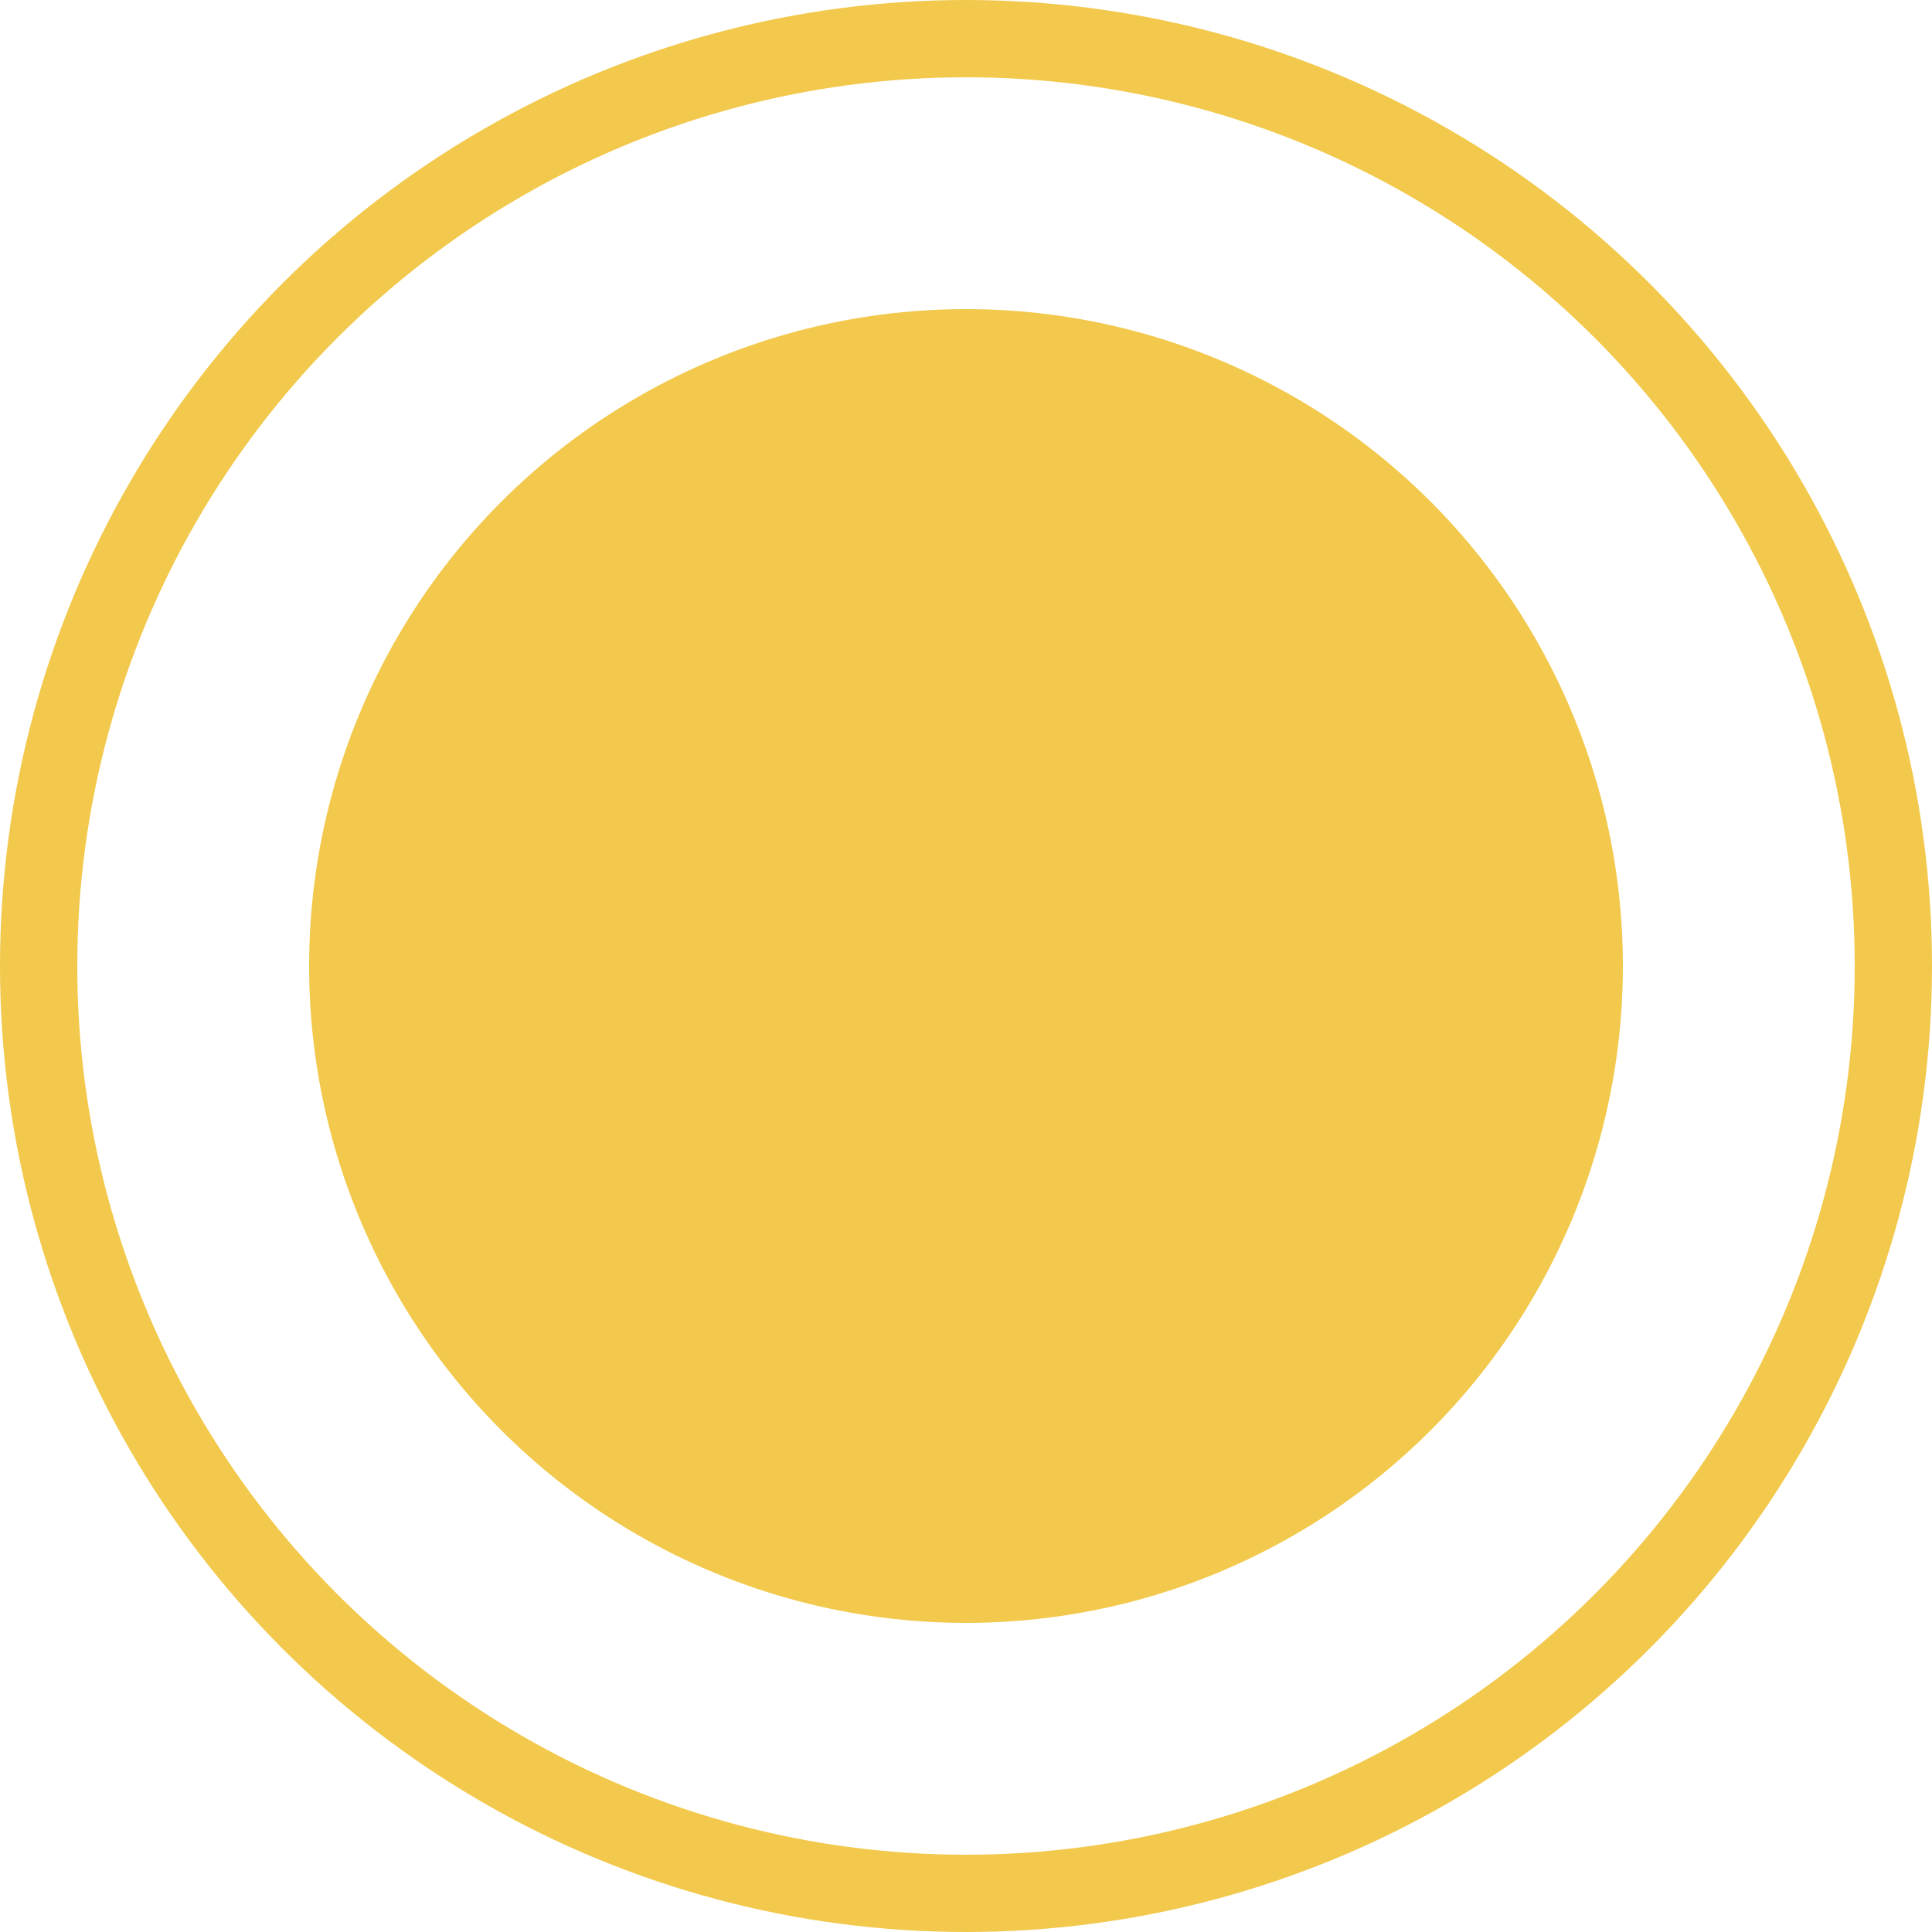 <?xml version="1.0" encoding="UTF-8"?> <svg xmlns="http://www.w3.org/2000/svg" width="25" height="25" viewBox="0 0 25 25" fill="none"> <circle cx="12.5" cy="12.5" r="12" stroke="#F2C94C"></circle> <circle cx="12.5" cy="12.5" r="8.5" fill="#F2C94C"></circle> </svg> 